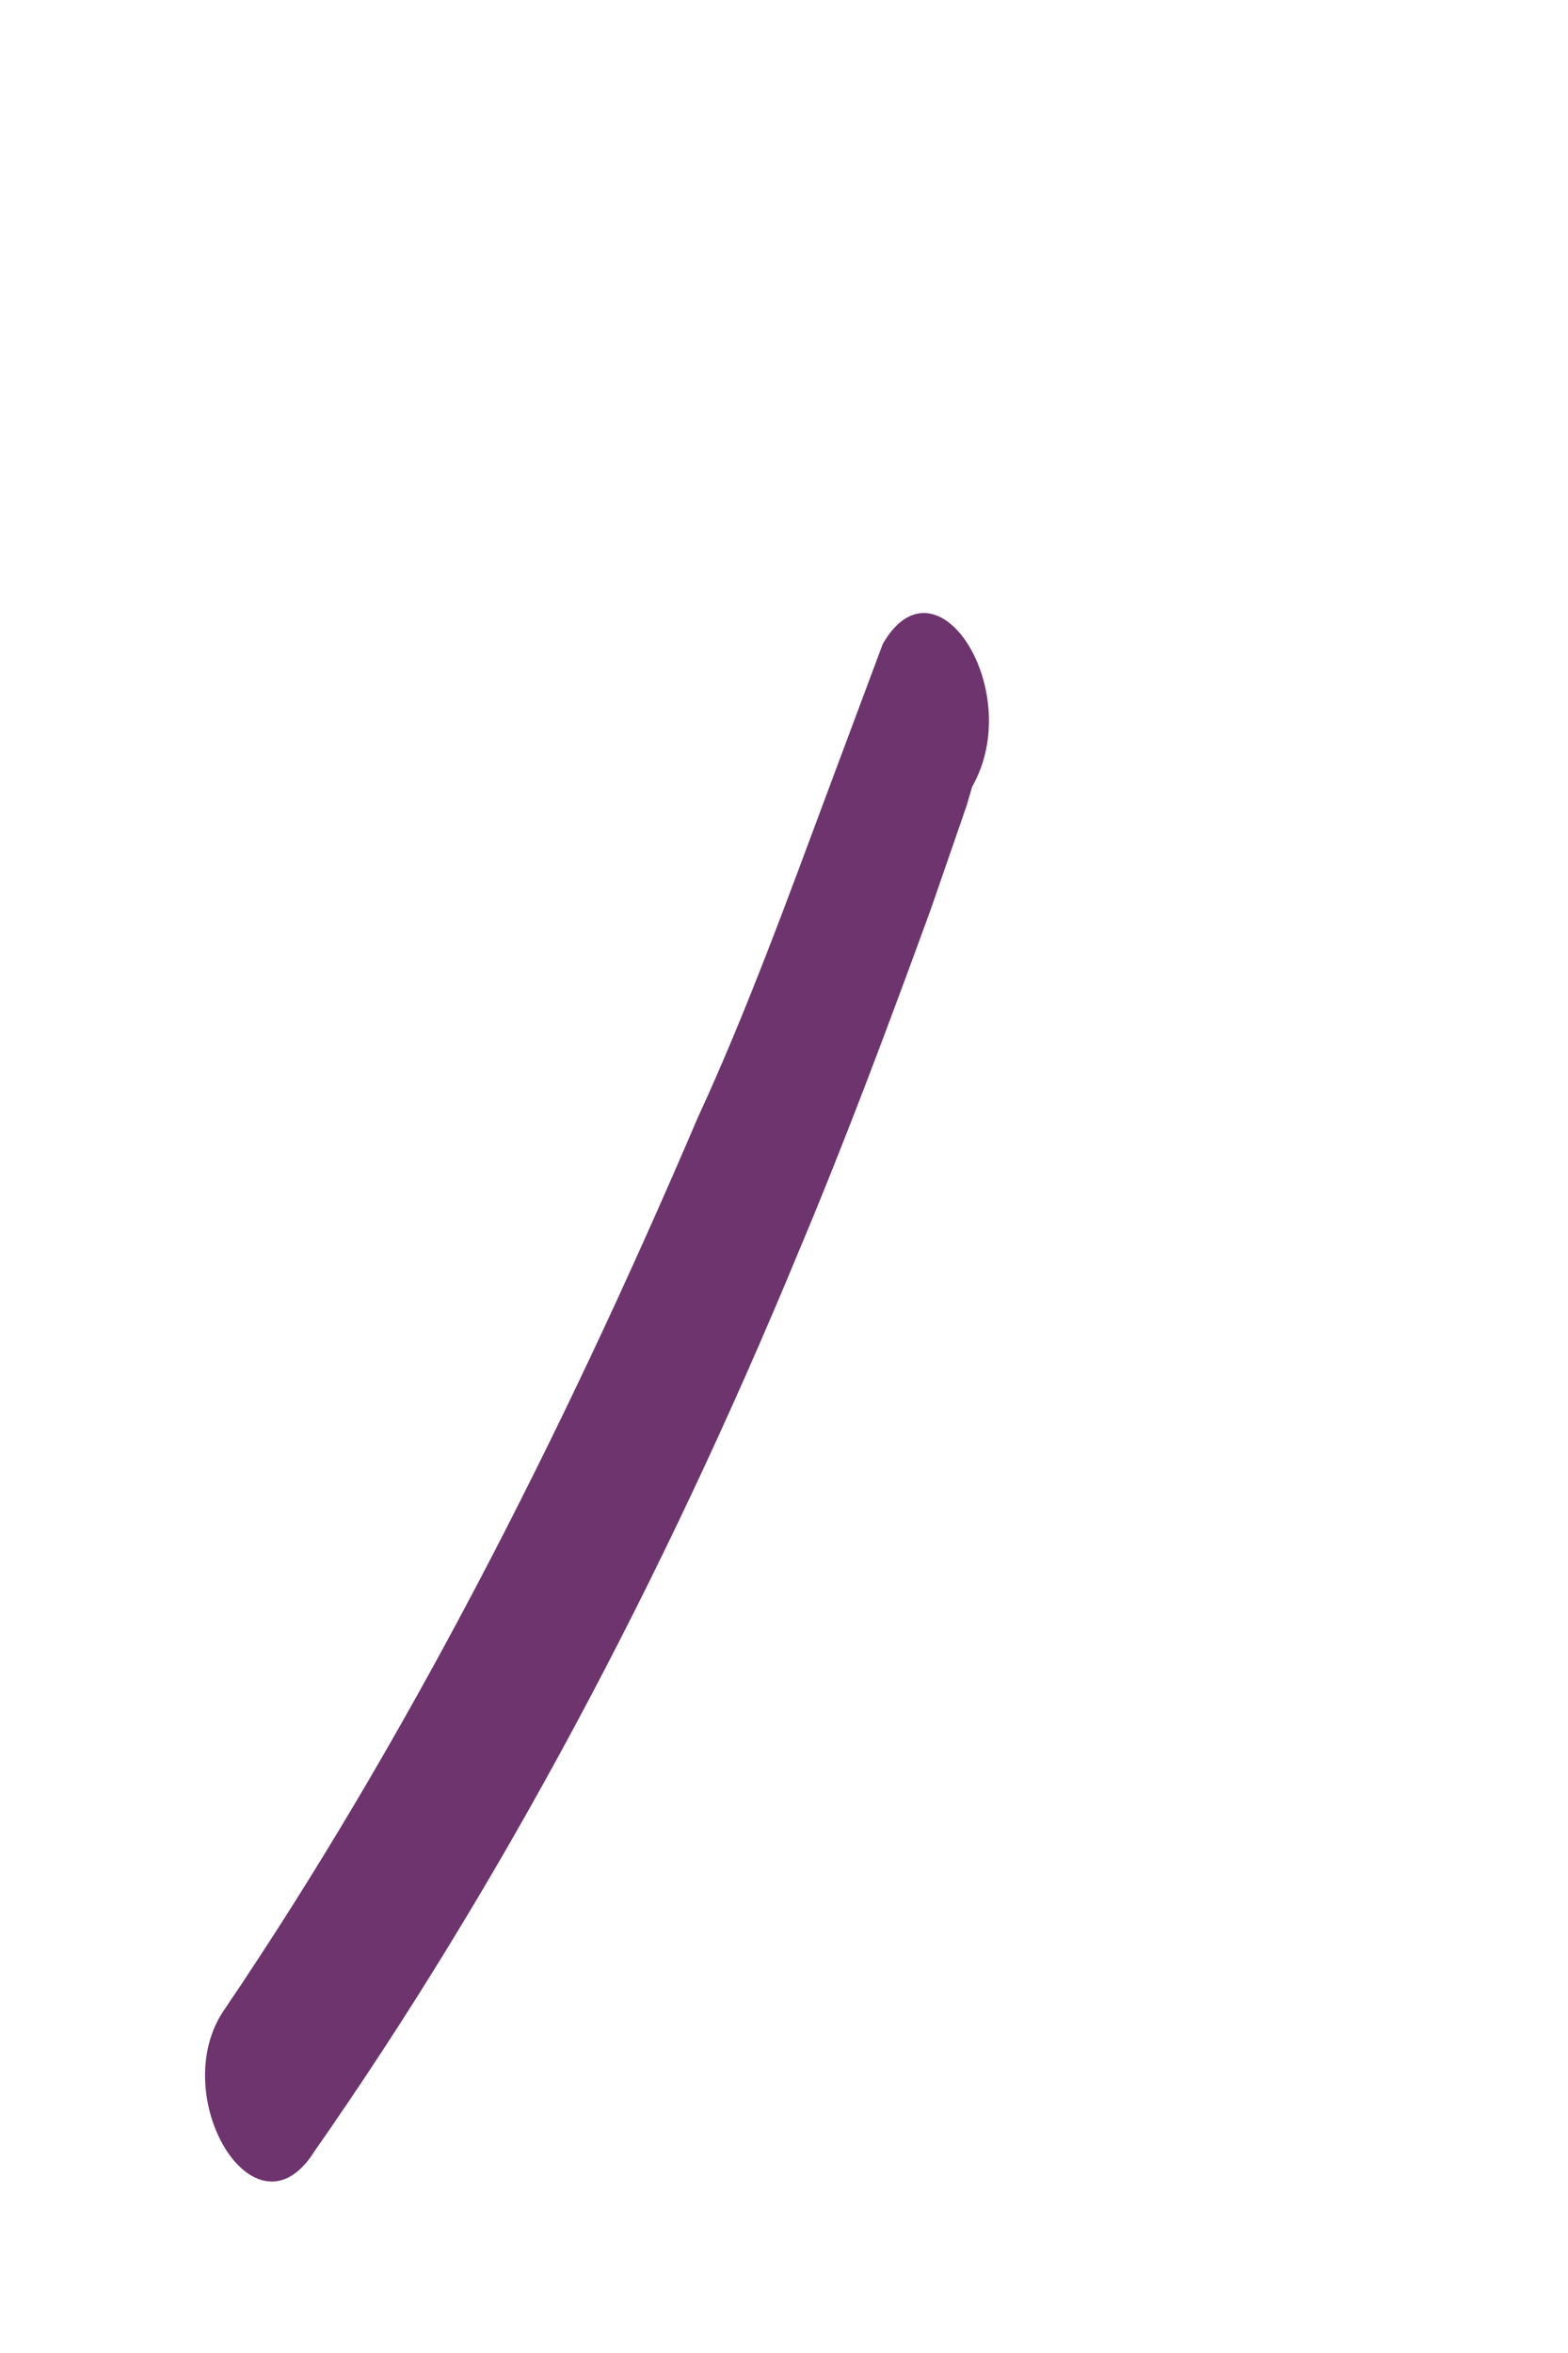 <svg width="2" height="3" viewBox="0 0 2 3" fill="none" xmlns="http://www.w3.org/2000/svg">
<path d="M1.126 0.821L1.058 1.003C1.004 1.148 0.951 1.293 0.89 1.425C0.714 1.837 0.516 2.223 0.287 2.561C0.21 2.67 0.325 2.864 0.401 2.743C0.638 2.404 0.844 2.018 1.019 1.595C1.08 1.45 1.134 1.305 1.187 1.16L1.233 1.027L1.24 1.003C1.309 0.882 1.195 0.701 1.126 0.821Z" fill="#6E346E"/>
</svg>
